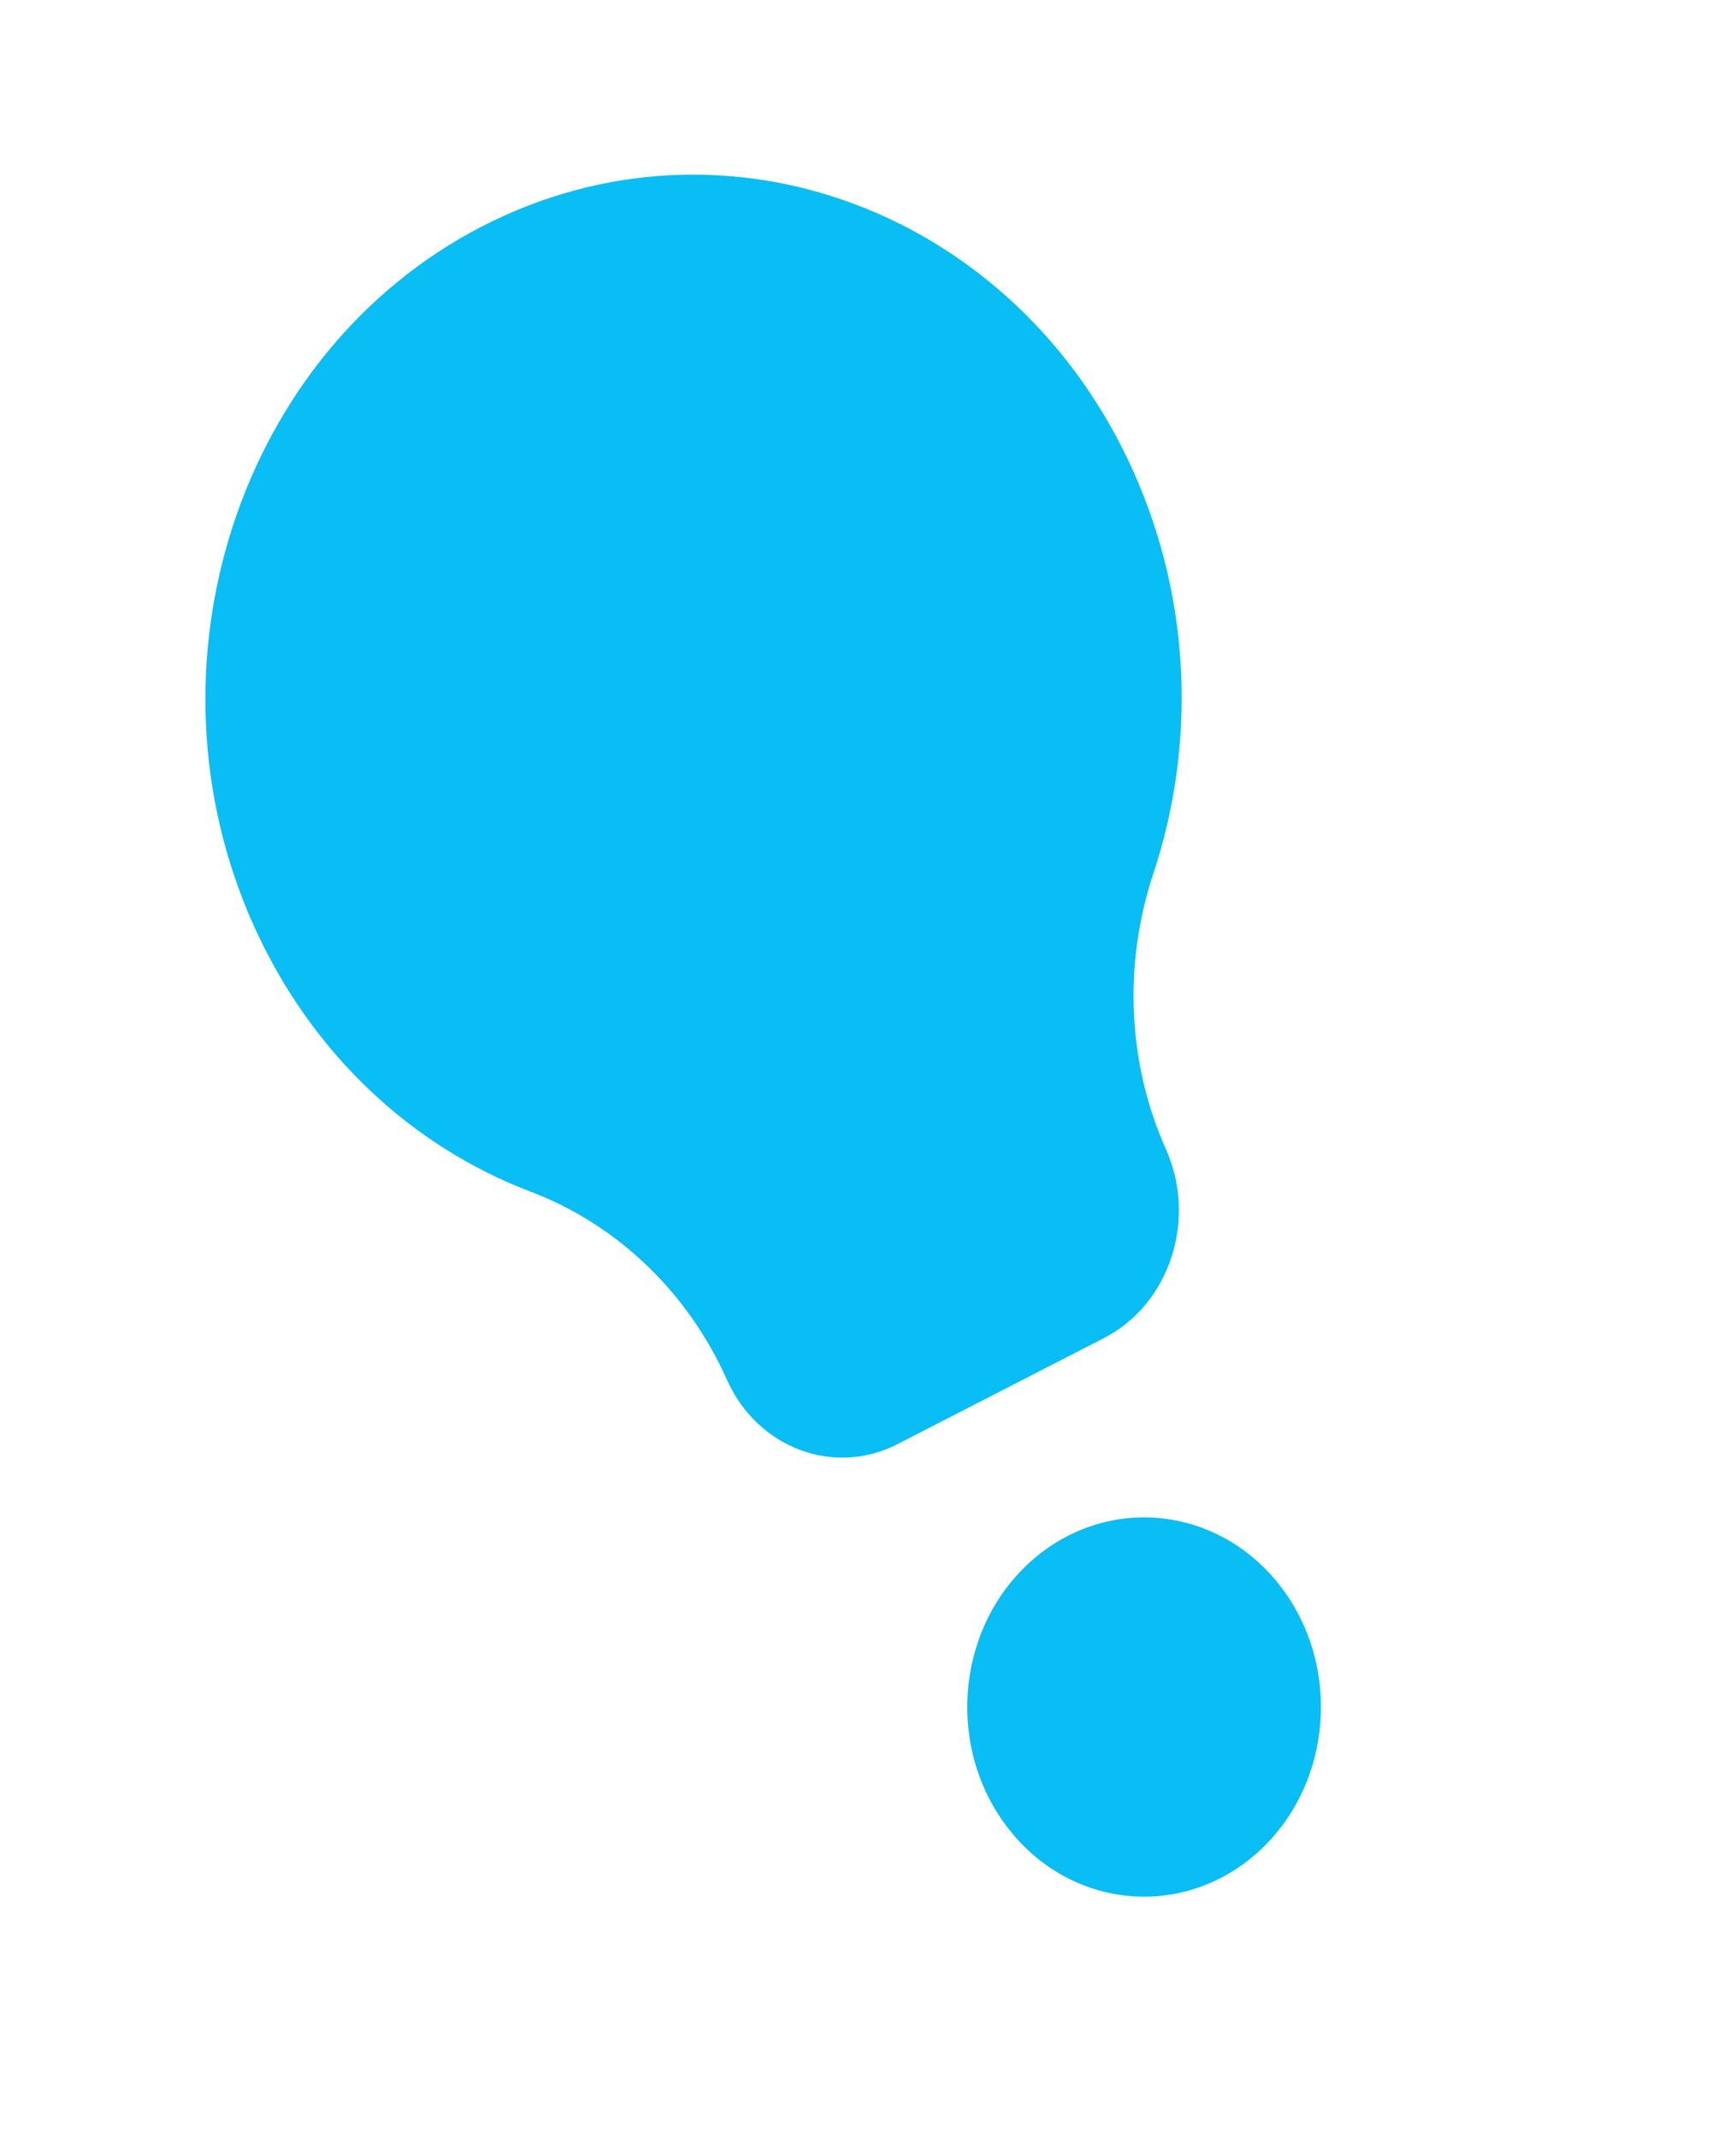 <svg width="134" height="165" viewBox="0 0 134 165" fill="none" xmlns="http://www.w3.org/2000/svg">
<path d="M87.505 36.427C78.503 16.285 55.959 7.793 37.179 17.485C18.472 27.14 10.57 51.356 19.577 71.406C24.069 81.402 31.899 88.517 40.945 91.951C47.59 94.474 53.066 99.656 56.112 106.472C58.466 111.739 64.357 113.963 69.271 111.439L85.205 103.256C90.281 100.649 92.427 94.123 89.994 88.679C87.02 82.025 86.71 74.381 89.019 67.429C92.269 57.645 92.02 46.531 87.505 36.427Z" fill="#09BDF5"/>
<path d="M97.17 142.857C102.905 137.612 103.588 128.376 98.695 122.228C93.802 116.08 85.187 115.348 79.451 120.593C73.716 125.839 73.033 135.075 77.926 141.223C82.819 147.371 91.435 148.103 97.17 142.857Z" fill="#09BDF5"/>
</svg>
